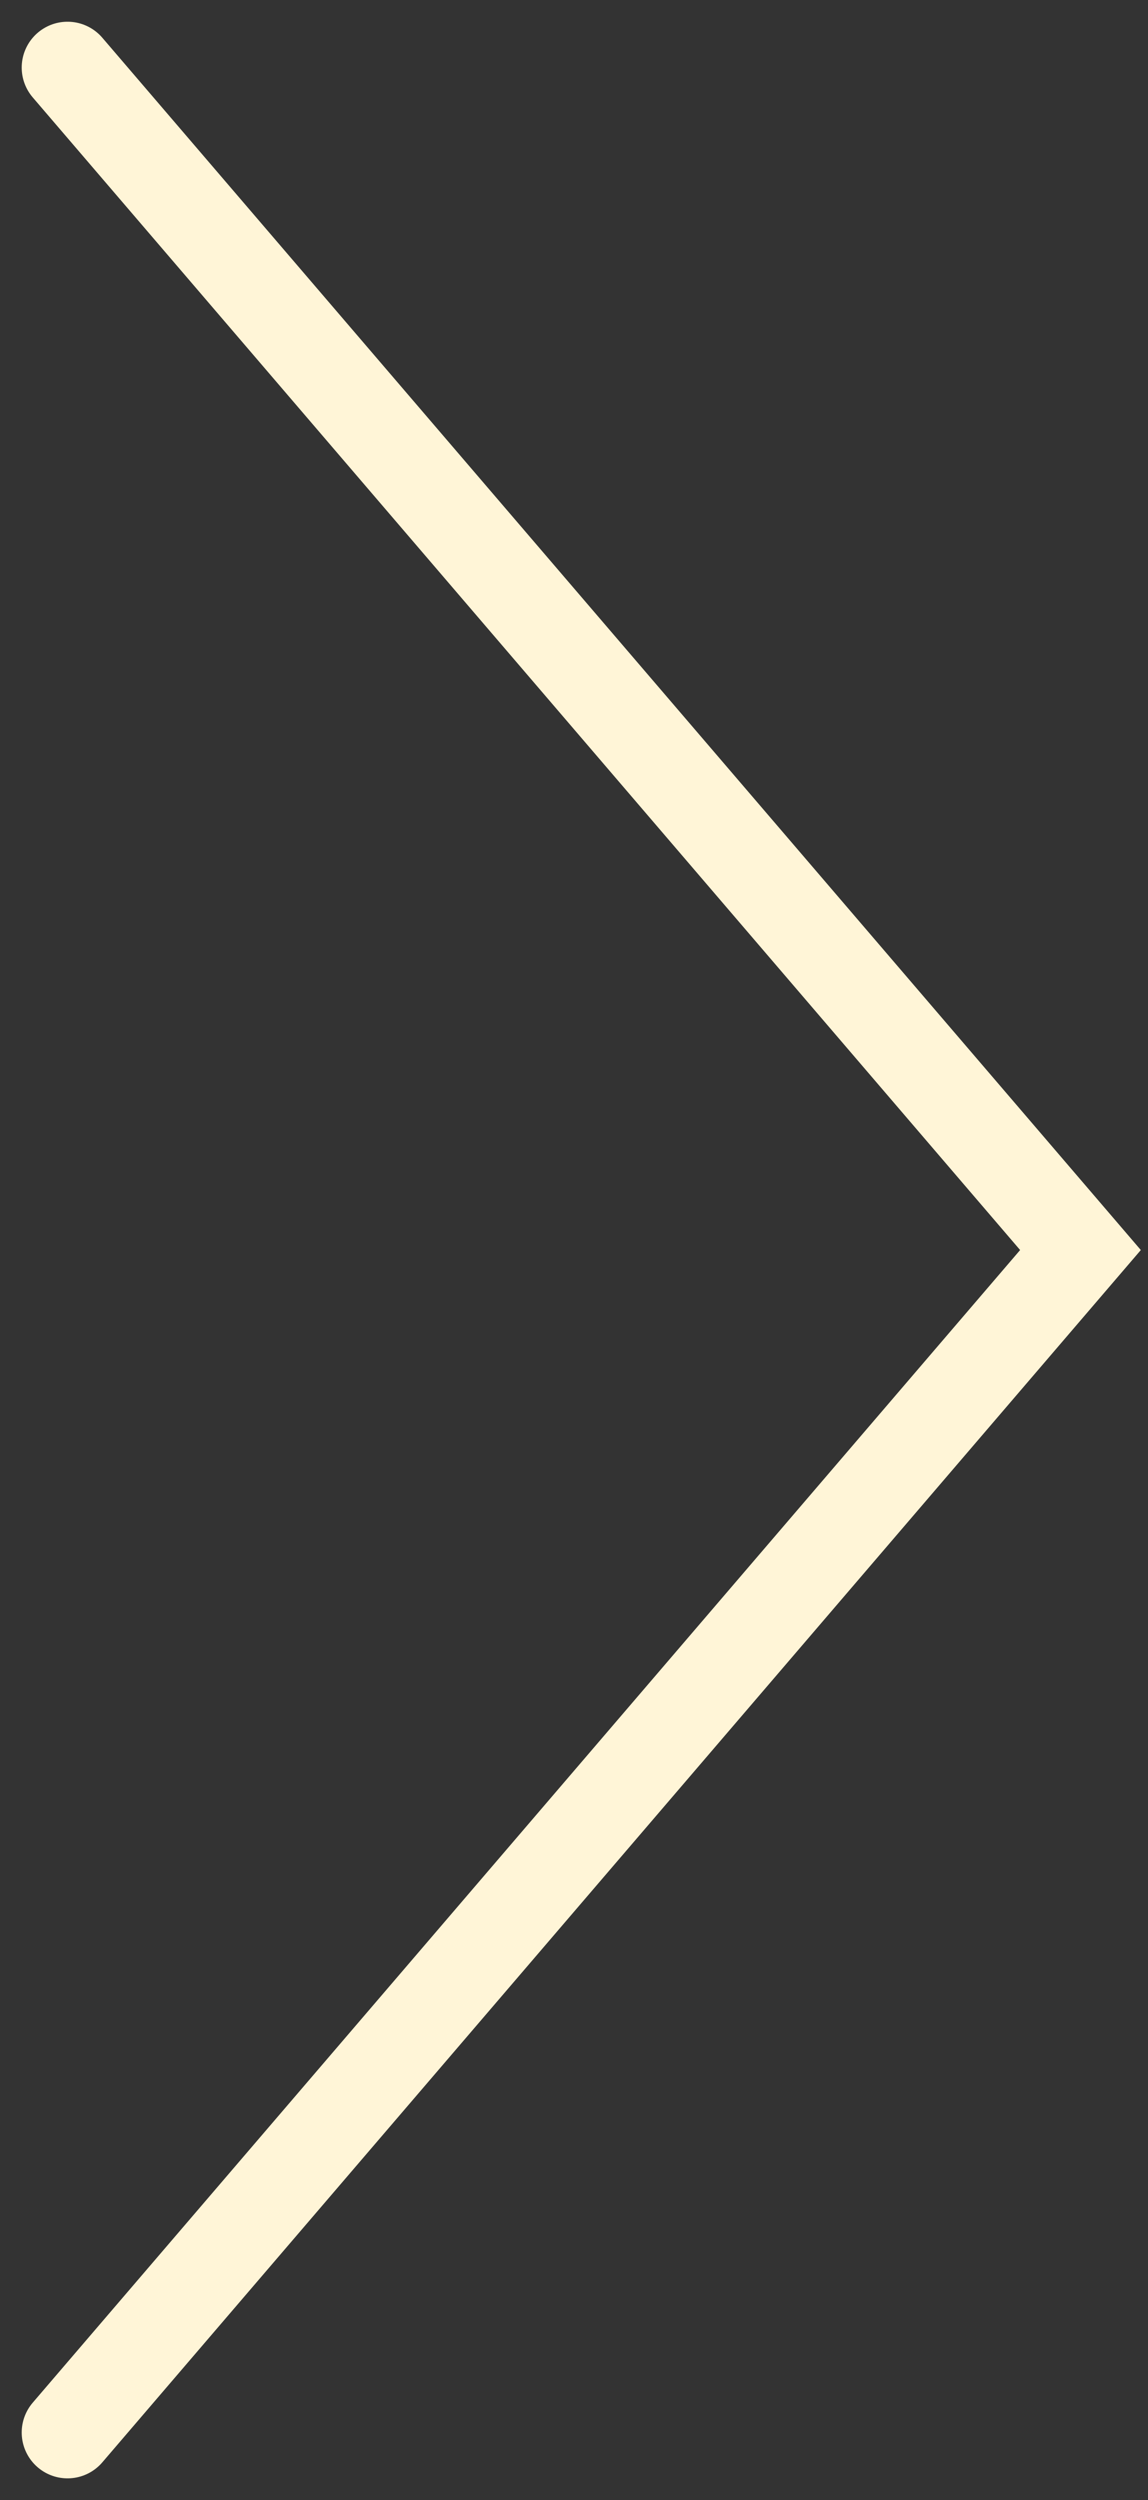 <svg width="17" height="37" viewBox="0 0 17 37" fill="none" xmlns="http://www.w3.org/2000/svg">
<rect x="0" y="0" width="17" height="37" fill="#333333" stroke="none"/>
<path d="M1 1L16 18.5L1 36" stroke="#FFF5D7" stroke-width="1.357" stroke-linecap="round"/>
</svg>
